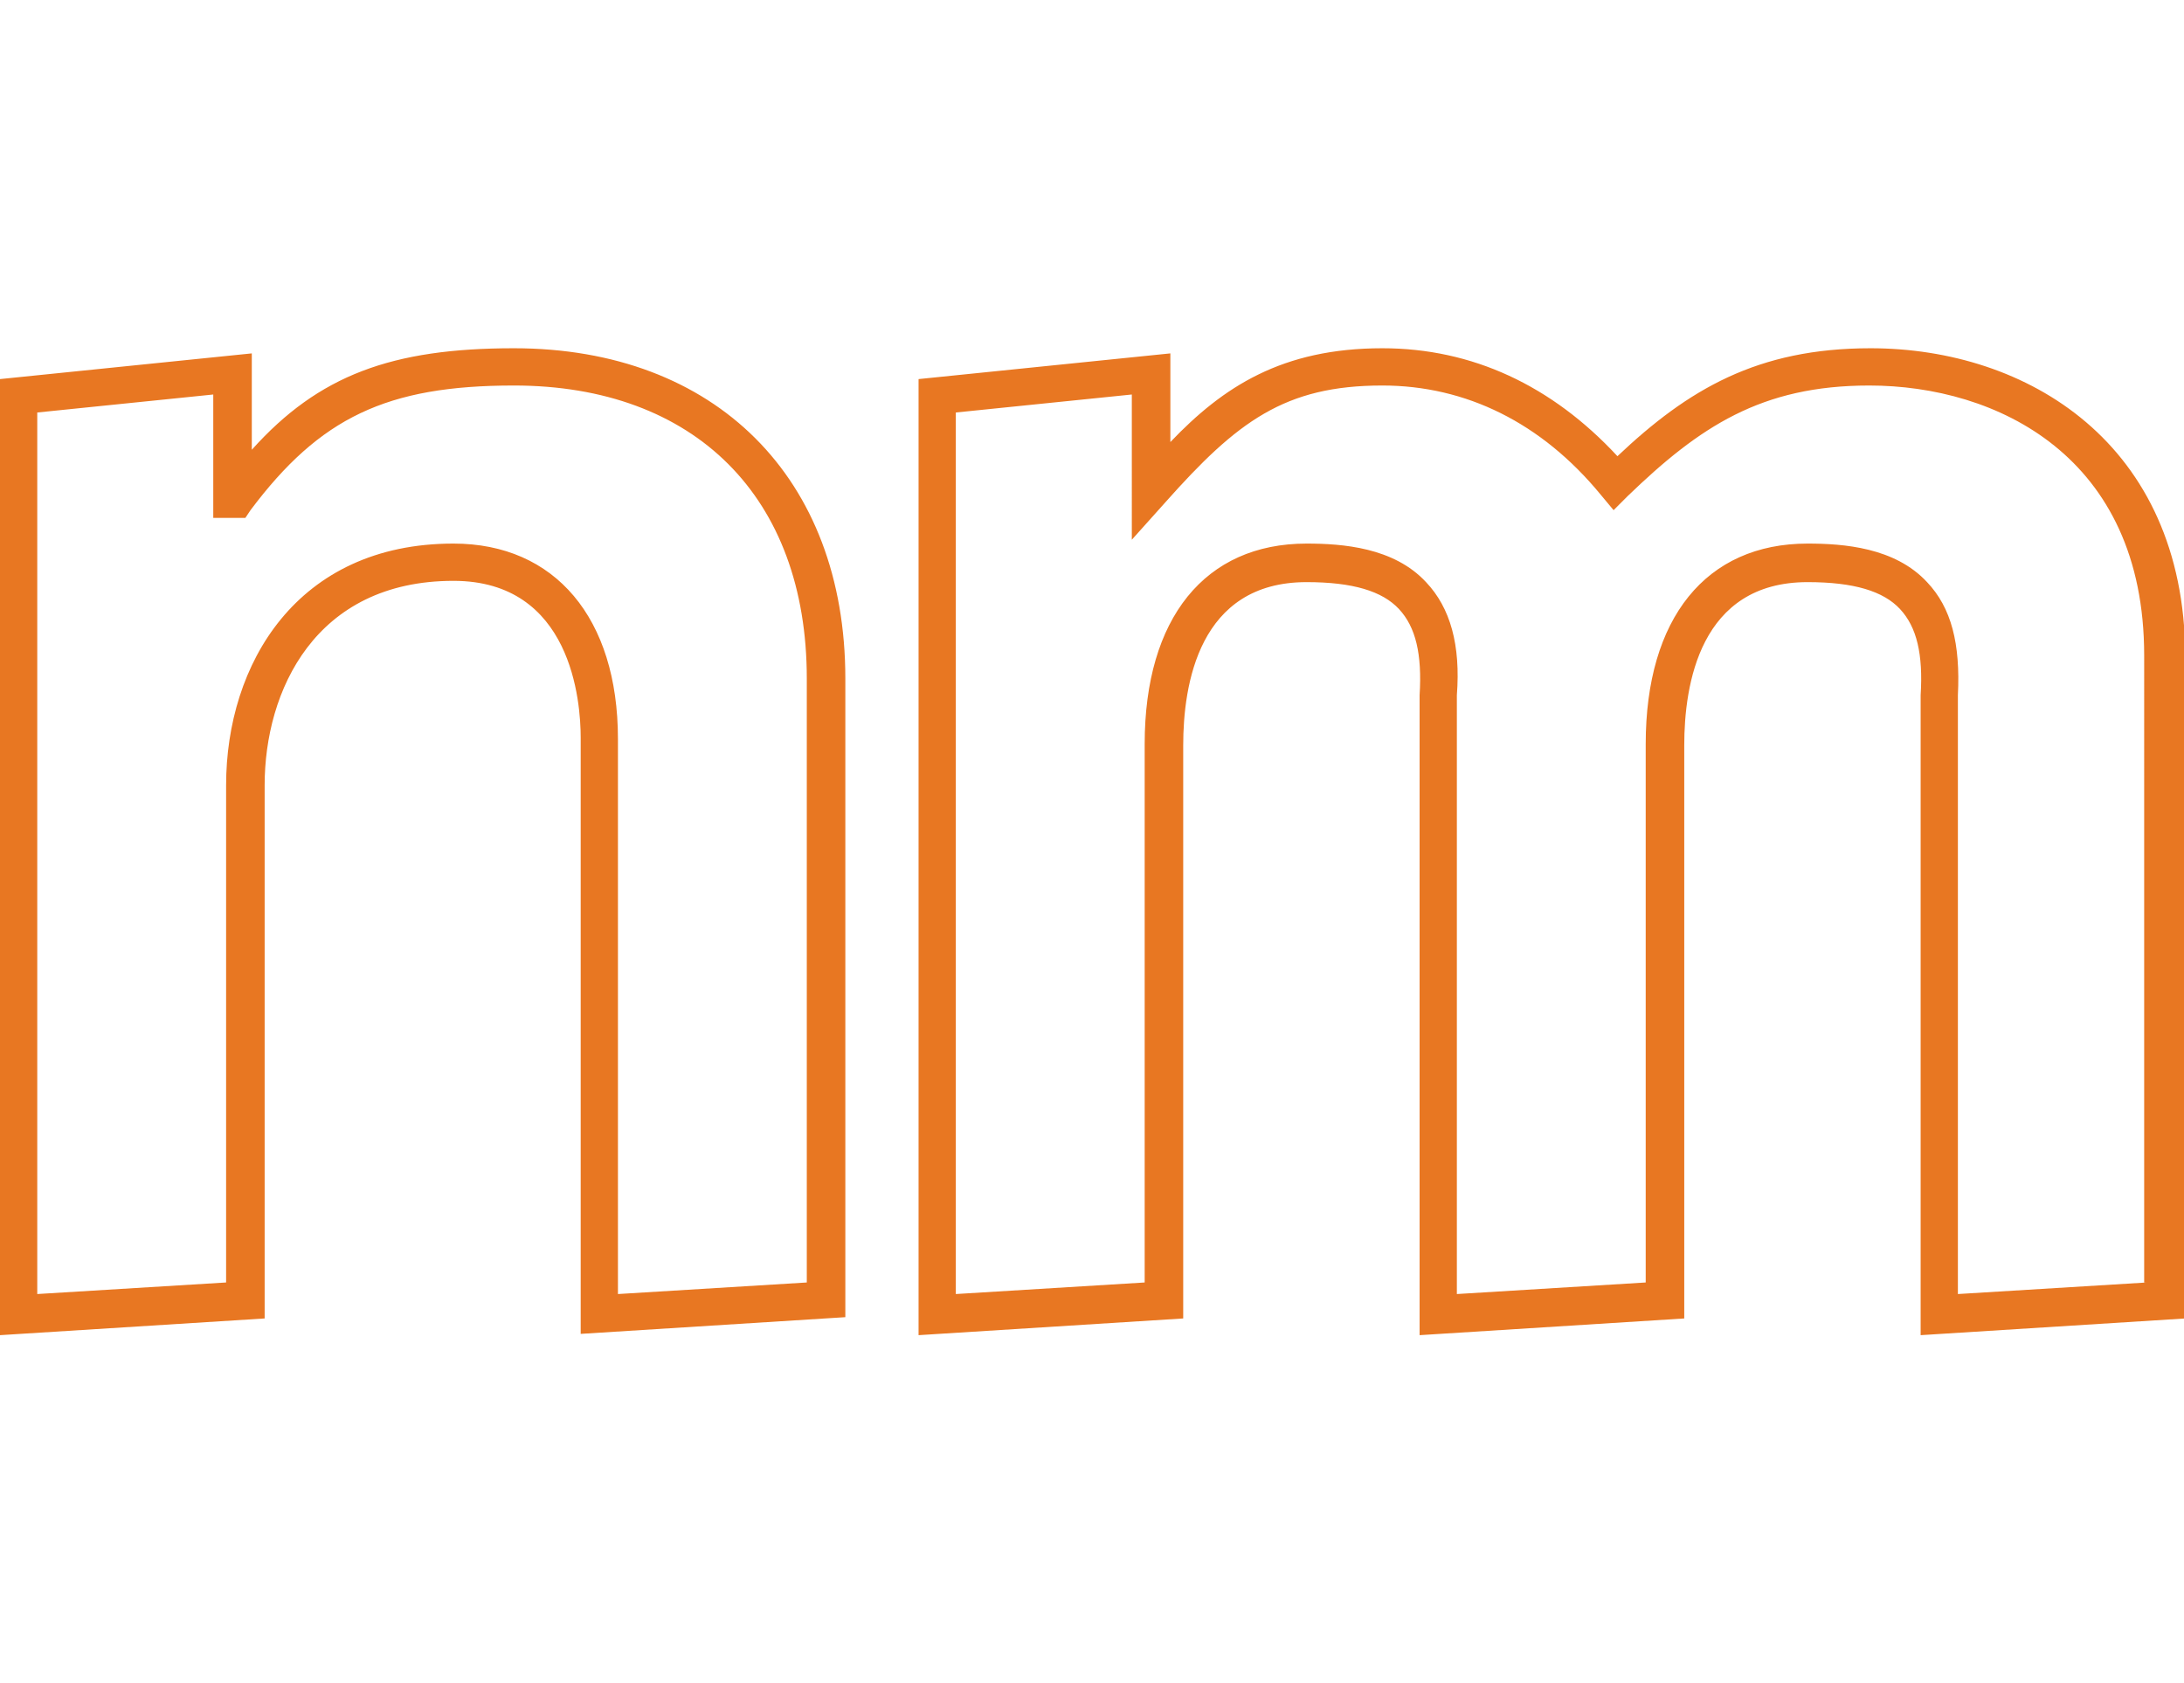<?xml version="1.0" encoding="utf-8"?>
<!-- Generator: Adobe Illustrator 25.4.1, SVG Export Plug-In . SVG Version: 6.00 Build 0)  -->
<svg version="1.1" id="icon-nm-logo-01" xmlns="http://www.w3.org/2000/svg" xmlns:xlink="http://www.w3.org/1999/xlink" x="0px"
	 y="0px" viewBox="0 0 170 131" style="enable-background:new 0 0 170 131;" xml:space="preserve">
<style type="text/css">
	.st0{fill:#E87722;}
</style>
<path class="st0" d="M145.6,27.1c-8.8,0-14.2,3.2-19.7,8.4c-5.1-5.5-11.3-8.4-18.3-8.4c-7.8,0-12.4,3-16.5,7.3v-6.9l-19.6,2v74.4
	l20.6-1.3V58c0-4.7,1.2-12.7,9.6-12.7c3.6,0,5.9,0.7,7.2,2.1c1.3,1.4,1.8,3.5,1.6,6.7v49.8l20.6-1.3V58c0-4.7,1.2-12.7,9.6-12.7
	c3.6,0,5.9,0.7,7.2,2.1c1.3,1.4,1.8,3.5,1.6,6.7v49.8l20.6-1.3V51C170,34.5,157.8,27.1,145.6,27.1z M167.1,99.8l-14.7,0.9l0-46.6
	c0.2-4-0.5-6.8-2.4-8.8c-2.5-2.7-6.5-3-9.3-3c-7.9,0-12.6,5.8-12.6,15.6v41.9l-14.7,0.9l0-46.6c0.3-3.9-0.5-6.8-2.4-8.8
	c-2.5-2.7-6.5-3-9.3-3c-7.9,0-12.6,5.8-12.6,15.6v41.9l-14.7,0.9V32.1l13.7-1.4V42l2.6-2.9c5.6-6.3,9.3-9.1,16.9-9.1
	c6.5,0,12.4,2.9,17,8.5l1,1.2l1.1-1.1c5.6-5.4,10.4-8.6,18.8-8.6c9.9,0,21.4,5.5,21.4,21V99.8z M40,27.1c-9.5,0-15.2,2.1-20.4,7.9
	v-7.5L0,29.5l0,74.4l20.6-1.3V61.1c0-7.3,3.9-15.9,14.7-15.9c9.2,0,9.9,9.4,9.9,12.2v46.4l20.6-1.3V52.8
	C65.8,37.2,55.7,27.1,40,27.1z M62.8,99.8l-14.7,0.9V57.5c0-9.4-4.9-15.2-12.8-15.2c-12.2,0-17.7,9.4-17.7,18.8v38.7l-14.7,0.9
	l0-68.6l13.7-1.4v9.6h2.5l0.4-0.6C24.9,32.5,30.1,30,40,30c14.1,0,22.8,8.7,22.8,22.8V99.8z"/>
</svg>
